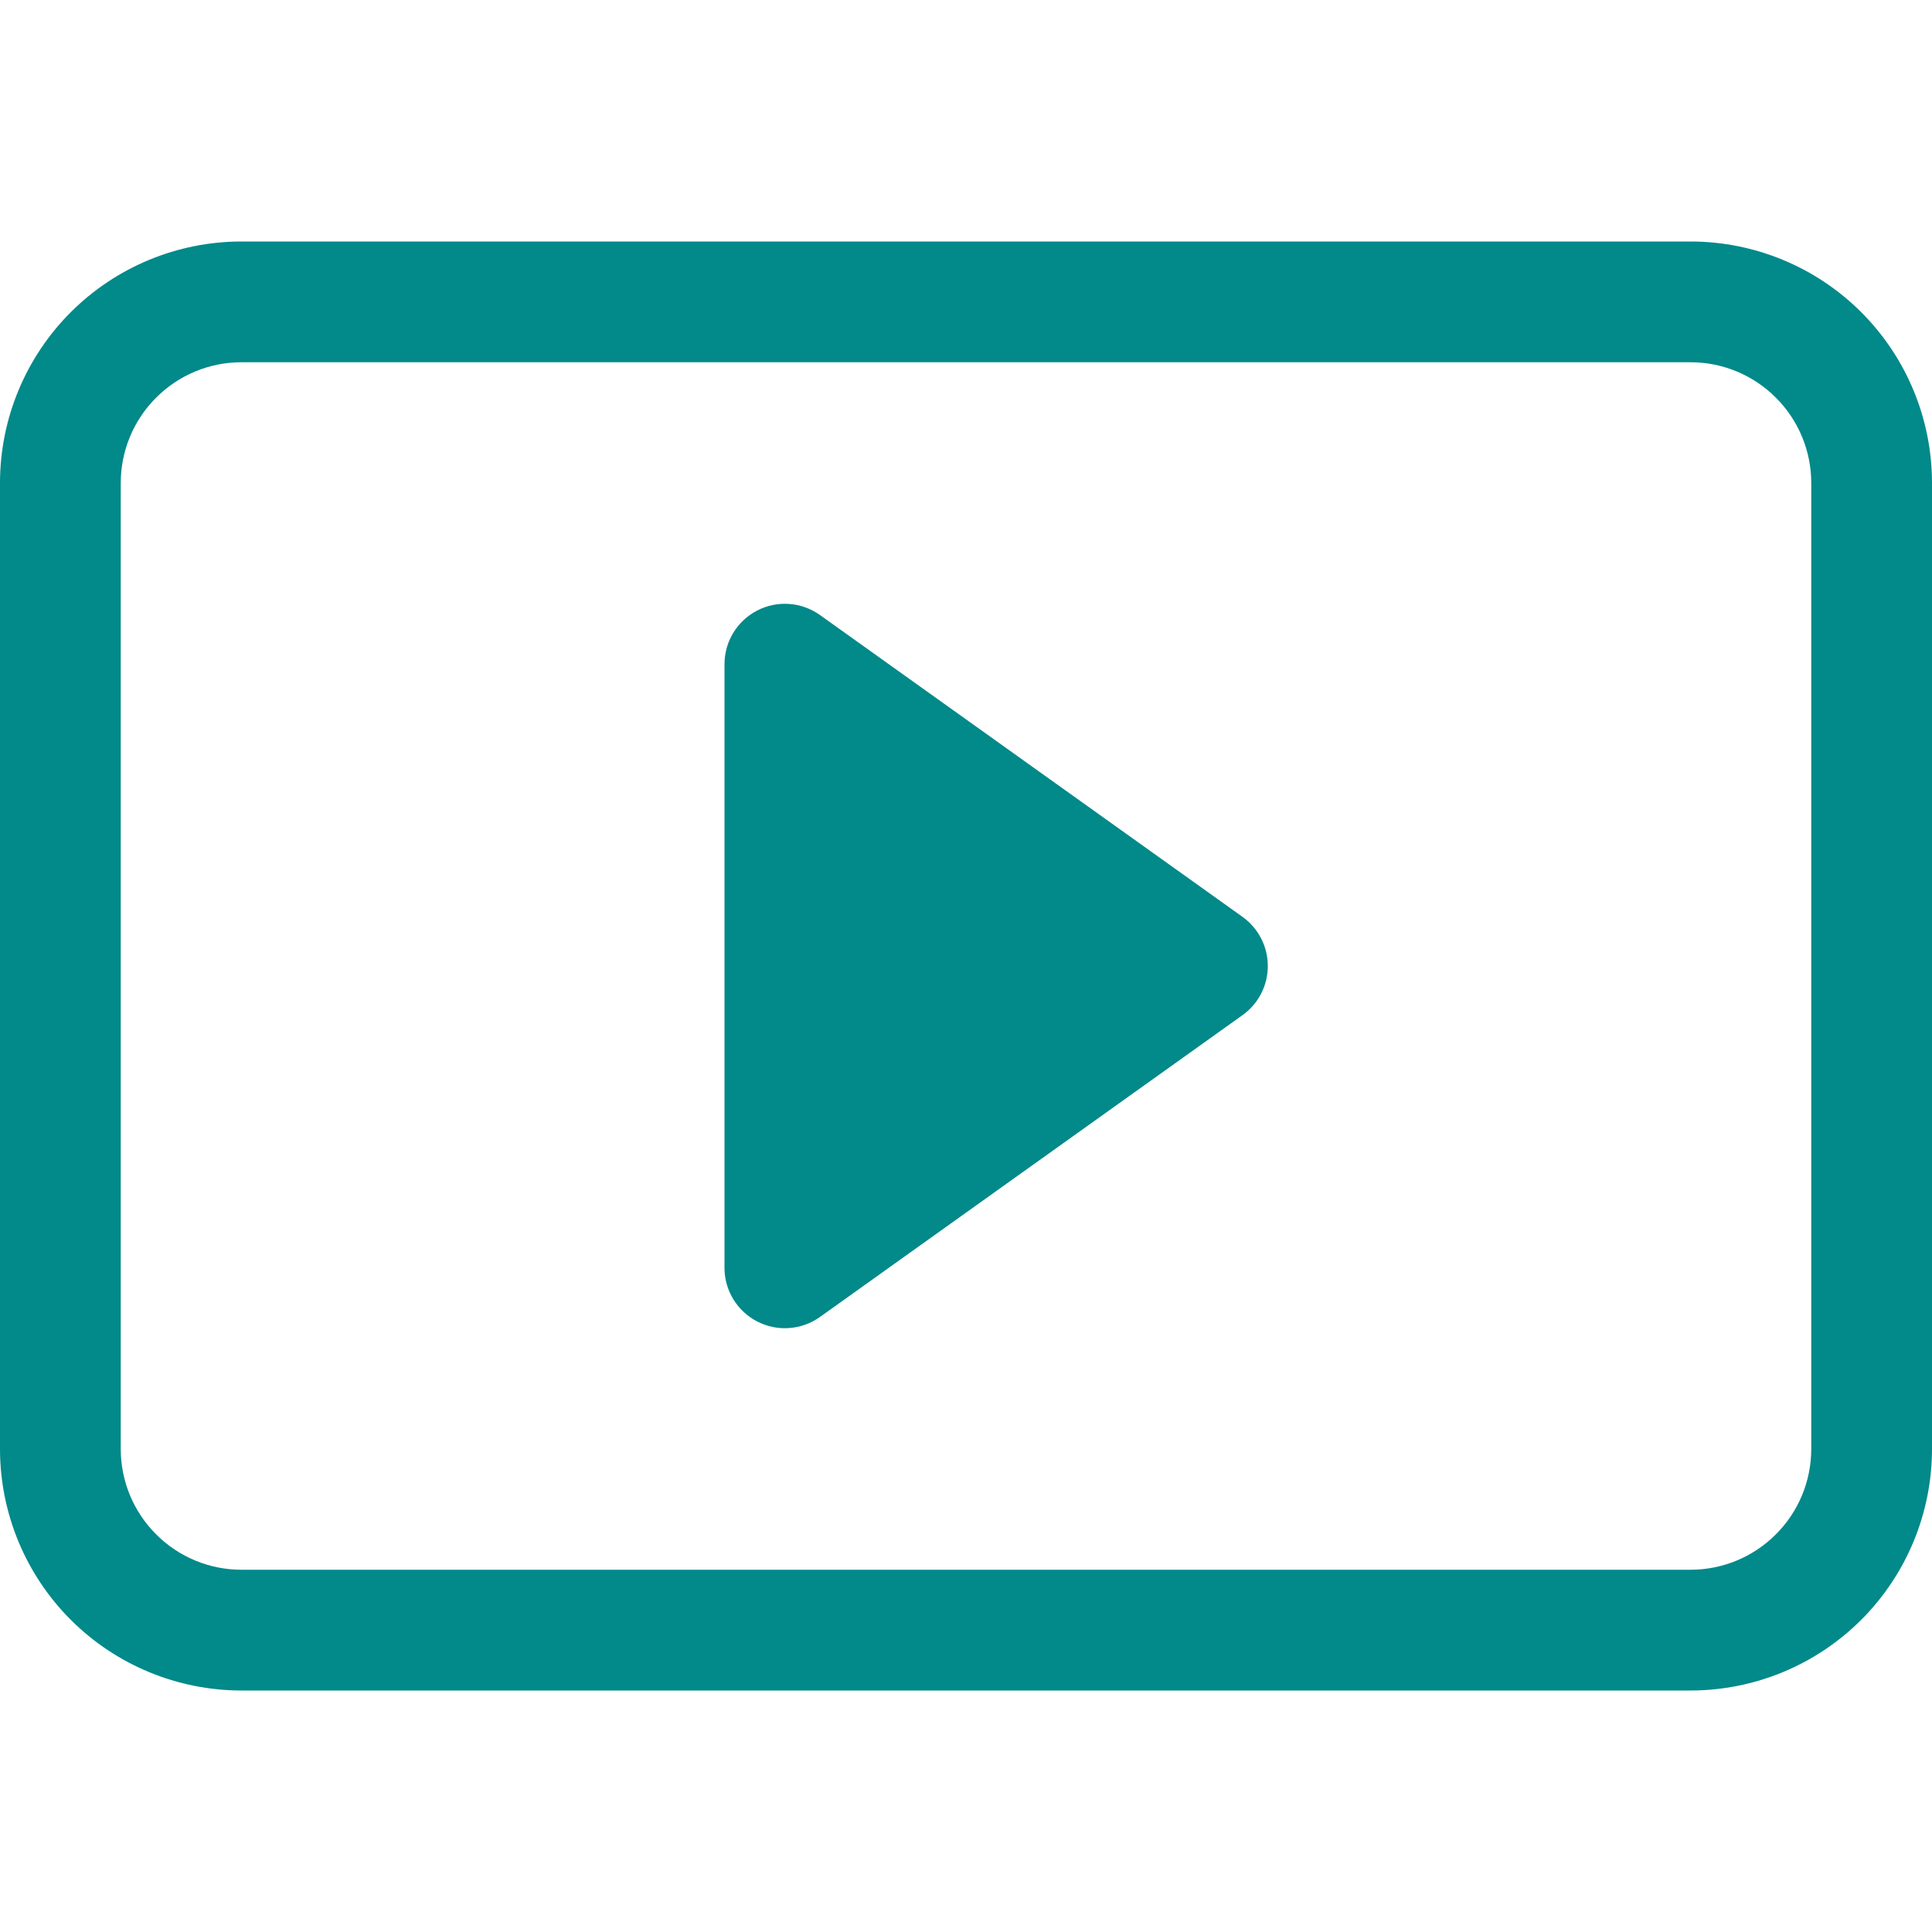 <svg width="28" height="28" viewBox="0 0 28 28" fill="none" xmlns="http://www.w3.org/2000/svg">
<path d="M11.883 8.913C11.752 8.82 11.598 8.764 11.438 8.753C11.277 8.741 11.117 8.774 10.974 8.848C10.832 8.921 10.712 9.033 10.628 9.17C10.544 9.307 10.5 9.465 10.5 9.625V18.375C10.5 18.536 10.544 18.693 10.628 18.83C10.712 18.967 10.832 19.079 10.974 19.152C11.117 19.226 11.277 19.259 11.438 19.247C11.598 19.236 11.752 19.18 11.883 19.087L18.008 14.712C18.121 14.631 18.213 14.525 18.277 14.401C18.341 14.277 18.374 14.139 18.374 14C18.374 13.861 18.341 13.723 18.277 13.6C18.213 13.476 18.121 13.369 18.008 13.288L11.883 8.913Z" fill="#02898A"/>
<path d="M0 7C0 6.072 0.369 5.181 1.025 4.525C1.681 3.869 2.572 3.5 3.5 3.5H24.5C25.428 3.5 26.319 3.869 26.975 4.525C27.631 5.181 28 6.072 28 7V21C28 21.928 27.631 22.819 26.975 23.475C26.319 24.131 25.428 24.5 24.5 24.5H3.5C2.572 24.5 1.681 24.131 1.025 23.475C0.369 22.819 0 21.928 0 21V7ZM26.25 7C26.25 6.536 26.066 6.091 25.737 5.763C25.409 5.434 24.964 5.25 24.5 5.25H3.5C3.036 5.25 2.591 5.434 2.263 5.763C1.934 6.091 1.75 6.536 1.75 7V21C1.75 21.464 1.934 21.909 2.263 22.237C2.591 22.566 3.036 22.75 3.5 22.75H24.5C24.964 22.75 25.409 22.566 25.737 22.237C26.066 21.909 26.25 21.464 26.25 21V7Z" fill="#02898A"/>
</svg>
